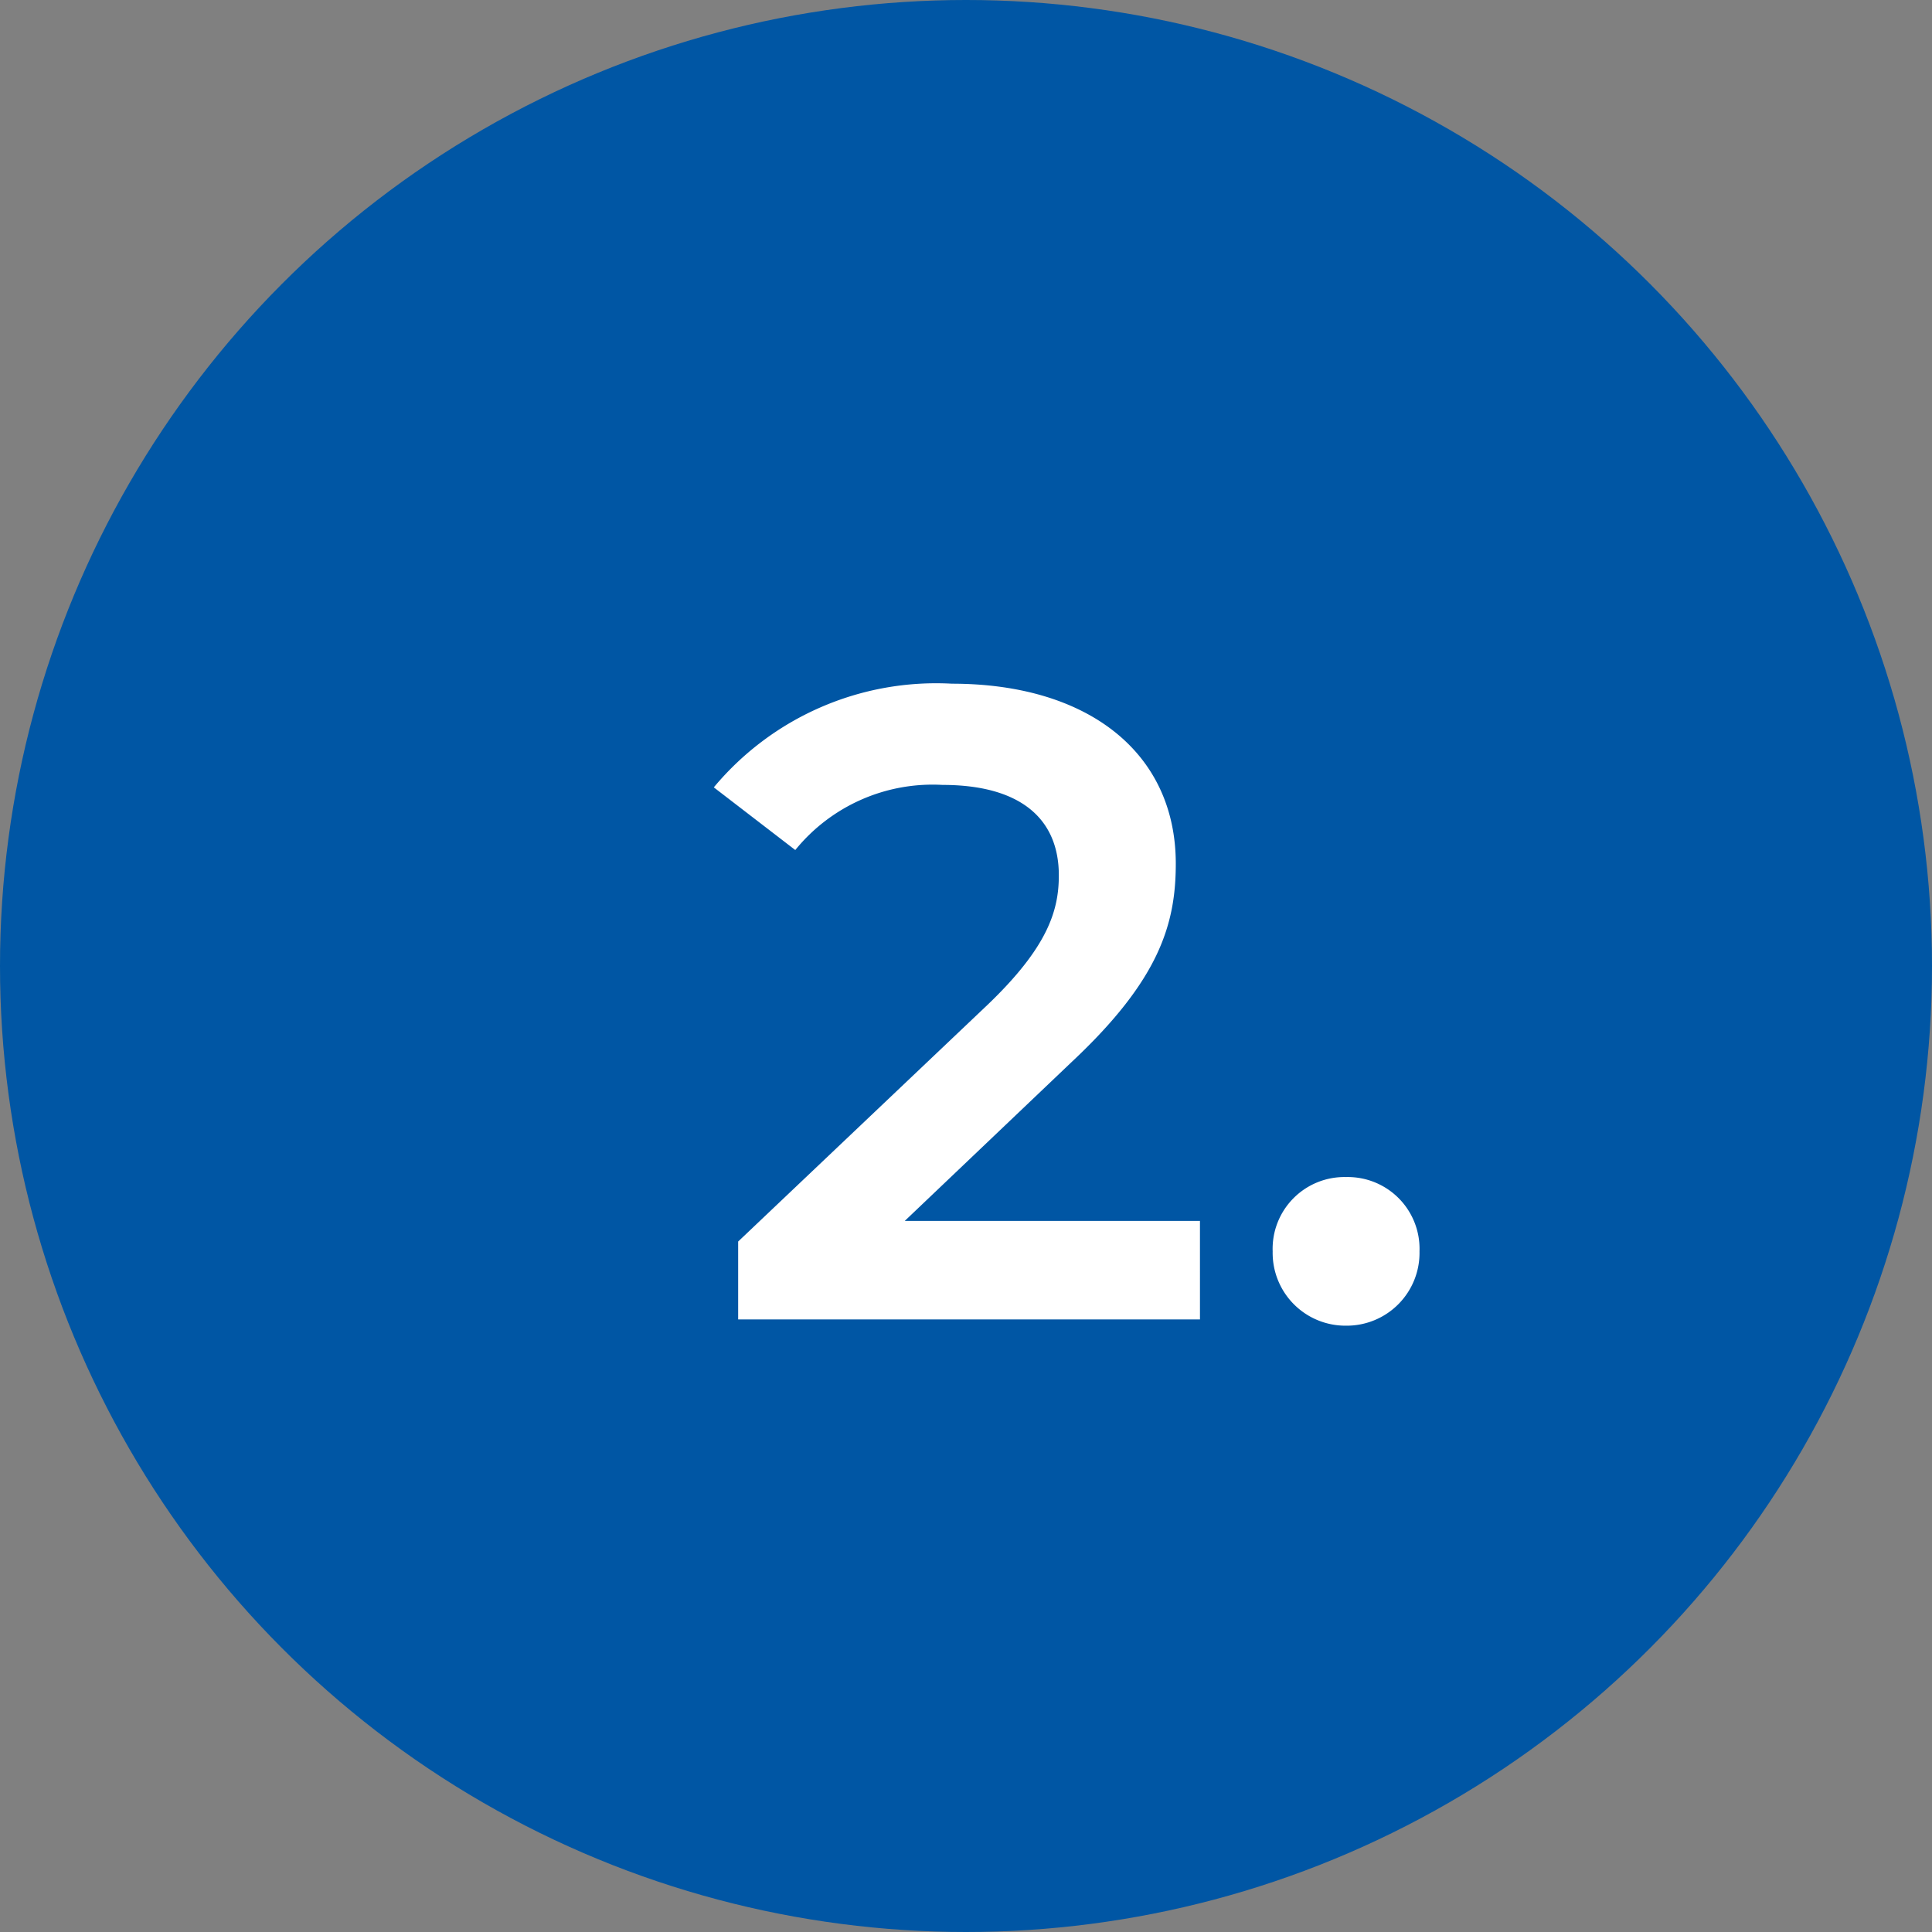 <?xml version="1.0" encoding="UTF-8"?>
<svg xmlns="http://www.w3.org/2000/svg" width="41" height="41" viewBox="0 0 41 41">
  <rect x="0" y="0" width="41" height="41" fill="#808080" stroke="none"/>
  <g id="icon-2-bg-blau" transform="translate(-0.137 -0.239)">
    <circle id="Ellipse_15" data-name="Ellipse 15" cx="20.5" cy="20.5" r="20.5" transform="translate(0.137 0.239)" fill="#0056a4"></circle>
    <path id="Pfad_12850" data-name="Pfad 12850" d="M4.2-2.09,7.752-5.472c1.843-1.729,2.2-2.907,2.2-4.2,0-2.356-1.862-3.819-4.75-3.819a6.142,6.142,0,0,0-5.054,2.2l1.729,1.33A3.754,3.754,0,0,1,5-11.343c1.634,0,2.47.7,2.47,1.919,0,.741-.228,1.52-1.52,2.755L.665-1.653V0h9.8V-2.09ZM13.566.133a1.545,1.545,0,0,0,1.558-1.577,1.523,1.523,0,0,0-1.558-1.577,1.523,1.523,0,0,0-1.558,1.577A1.545,1.545,0,0,0,13.566.133Z" transform="translate(15.137 28.239)" fill="#fff"></path>
  </g>
</svg>
